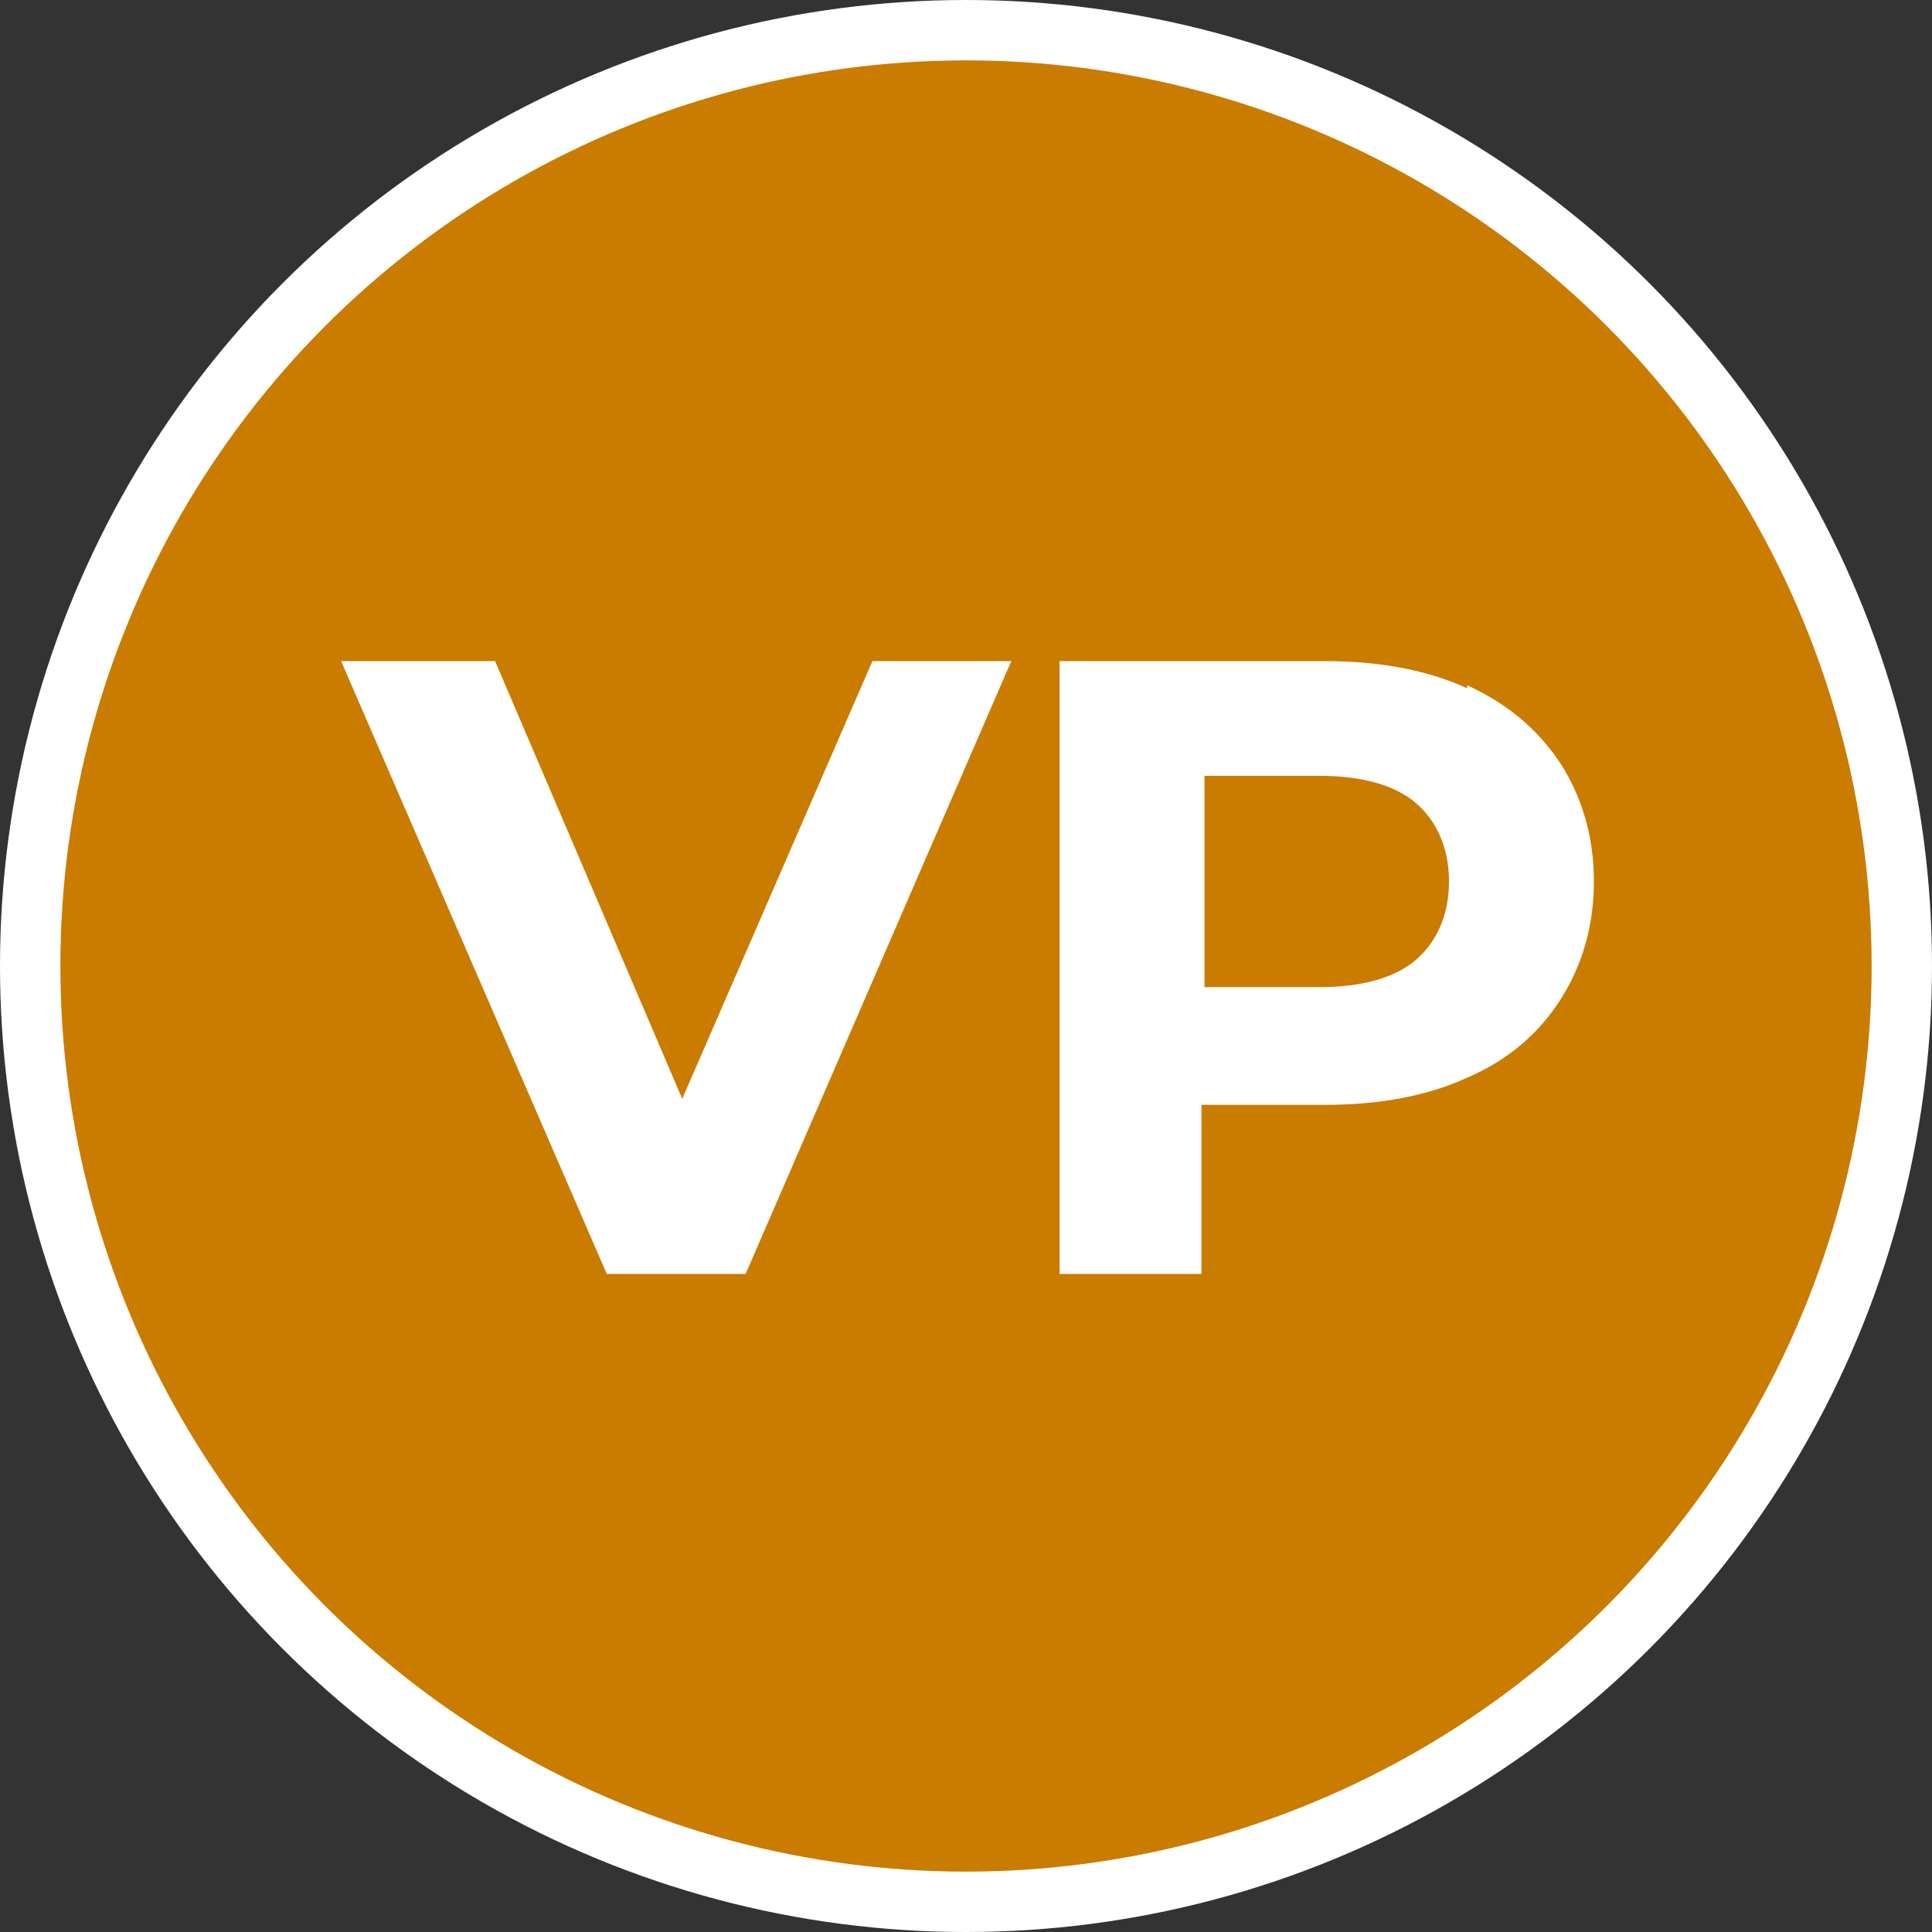 <?xml version="1.0" encoding="UTF-8"?>
<svg id="Layer_1" data-name="Layer 1" xmlns="http://www.w3.org/2000/svg" viewBox="0 0 64 64">
  <rect x="0" y="0" width="64" height="64" fill="#333333" stroke="none"/>
  <defs>
    <style>
      .cls-1 {
        fill: #fff;
      }

      .cls-1, .cls-2 {
        stroke-width: 0px;
      }

      .cls-2 {
        fill: #c97c00;
      }
    </style>
  </defs>
  <circle class="cls-1" cx="32" cy="32" r="32"/>
  <circle class="cls-2" cx="32" cy="32" r="30"/>
  <g>
    <path class="cls-1" d="m33.5,21.9l-8.8,20.3h-4.6l-8.8-20.3h5.1l6.2,14.5,6.3-14.5h4.7Z"/>
    <path class="cls-1" d="m48.6,22.7c1.3.6,2.3,1.4,3.1,2.6.7,1.1,1.1,2.4,1.1,3.9s-.4,2.8-1.1,3.9c-.7,1.1-1.7,2-3.1,2.6-1.3.6-2.9.9-4.7.9h-4.1v5.6h-4.7v-20.3h8.8c1.8,0,3.4.3,4.7.9Zm-1.7,9.1c.7-.6,1.1-1.5,1.1-2.6s-.4-2-1.1-2.6-1.8-.9-3.2-.9h-3.8v7h3.8c1.4,0,2.5-.3,3.2-.9Z"/>
  </g>
</svg>